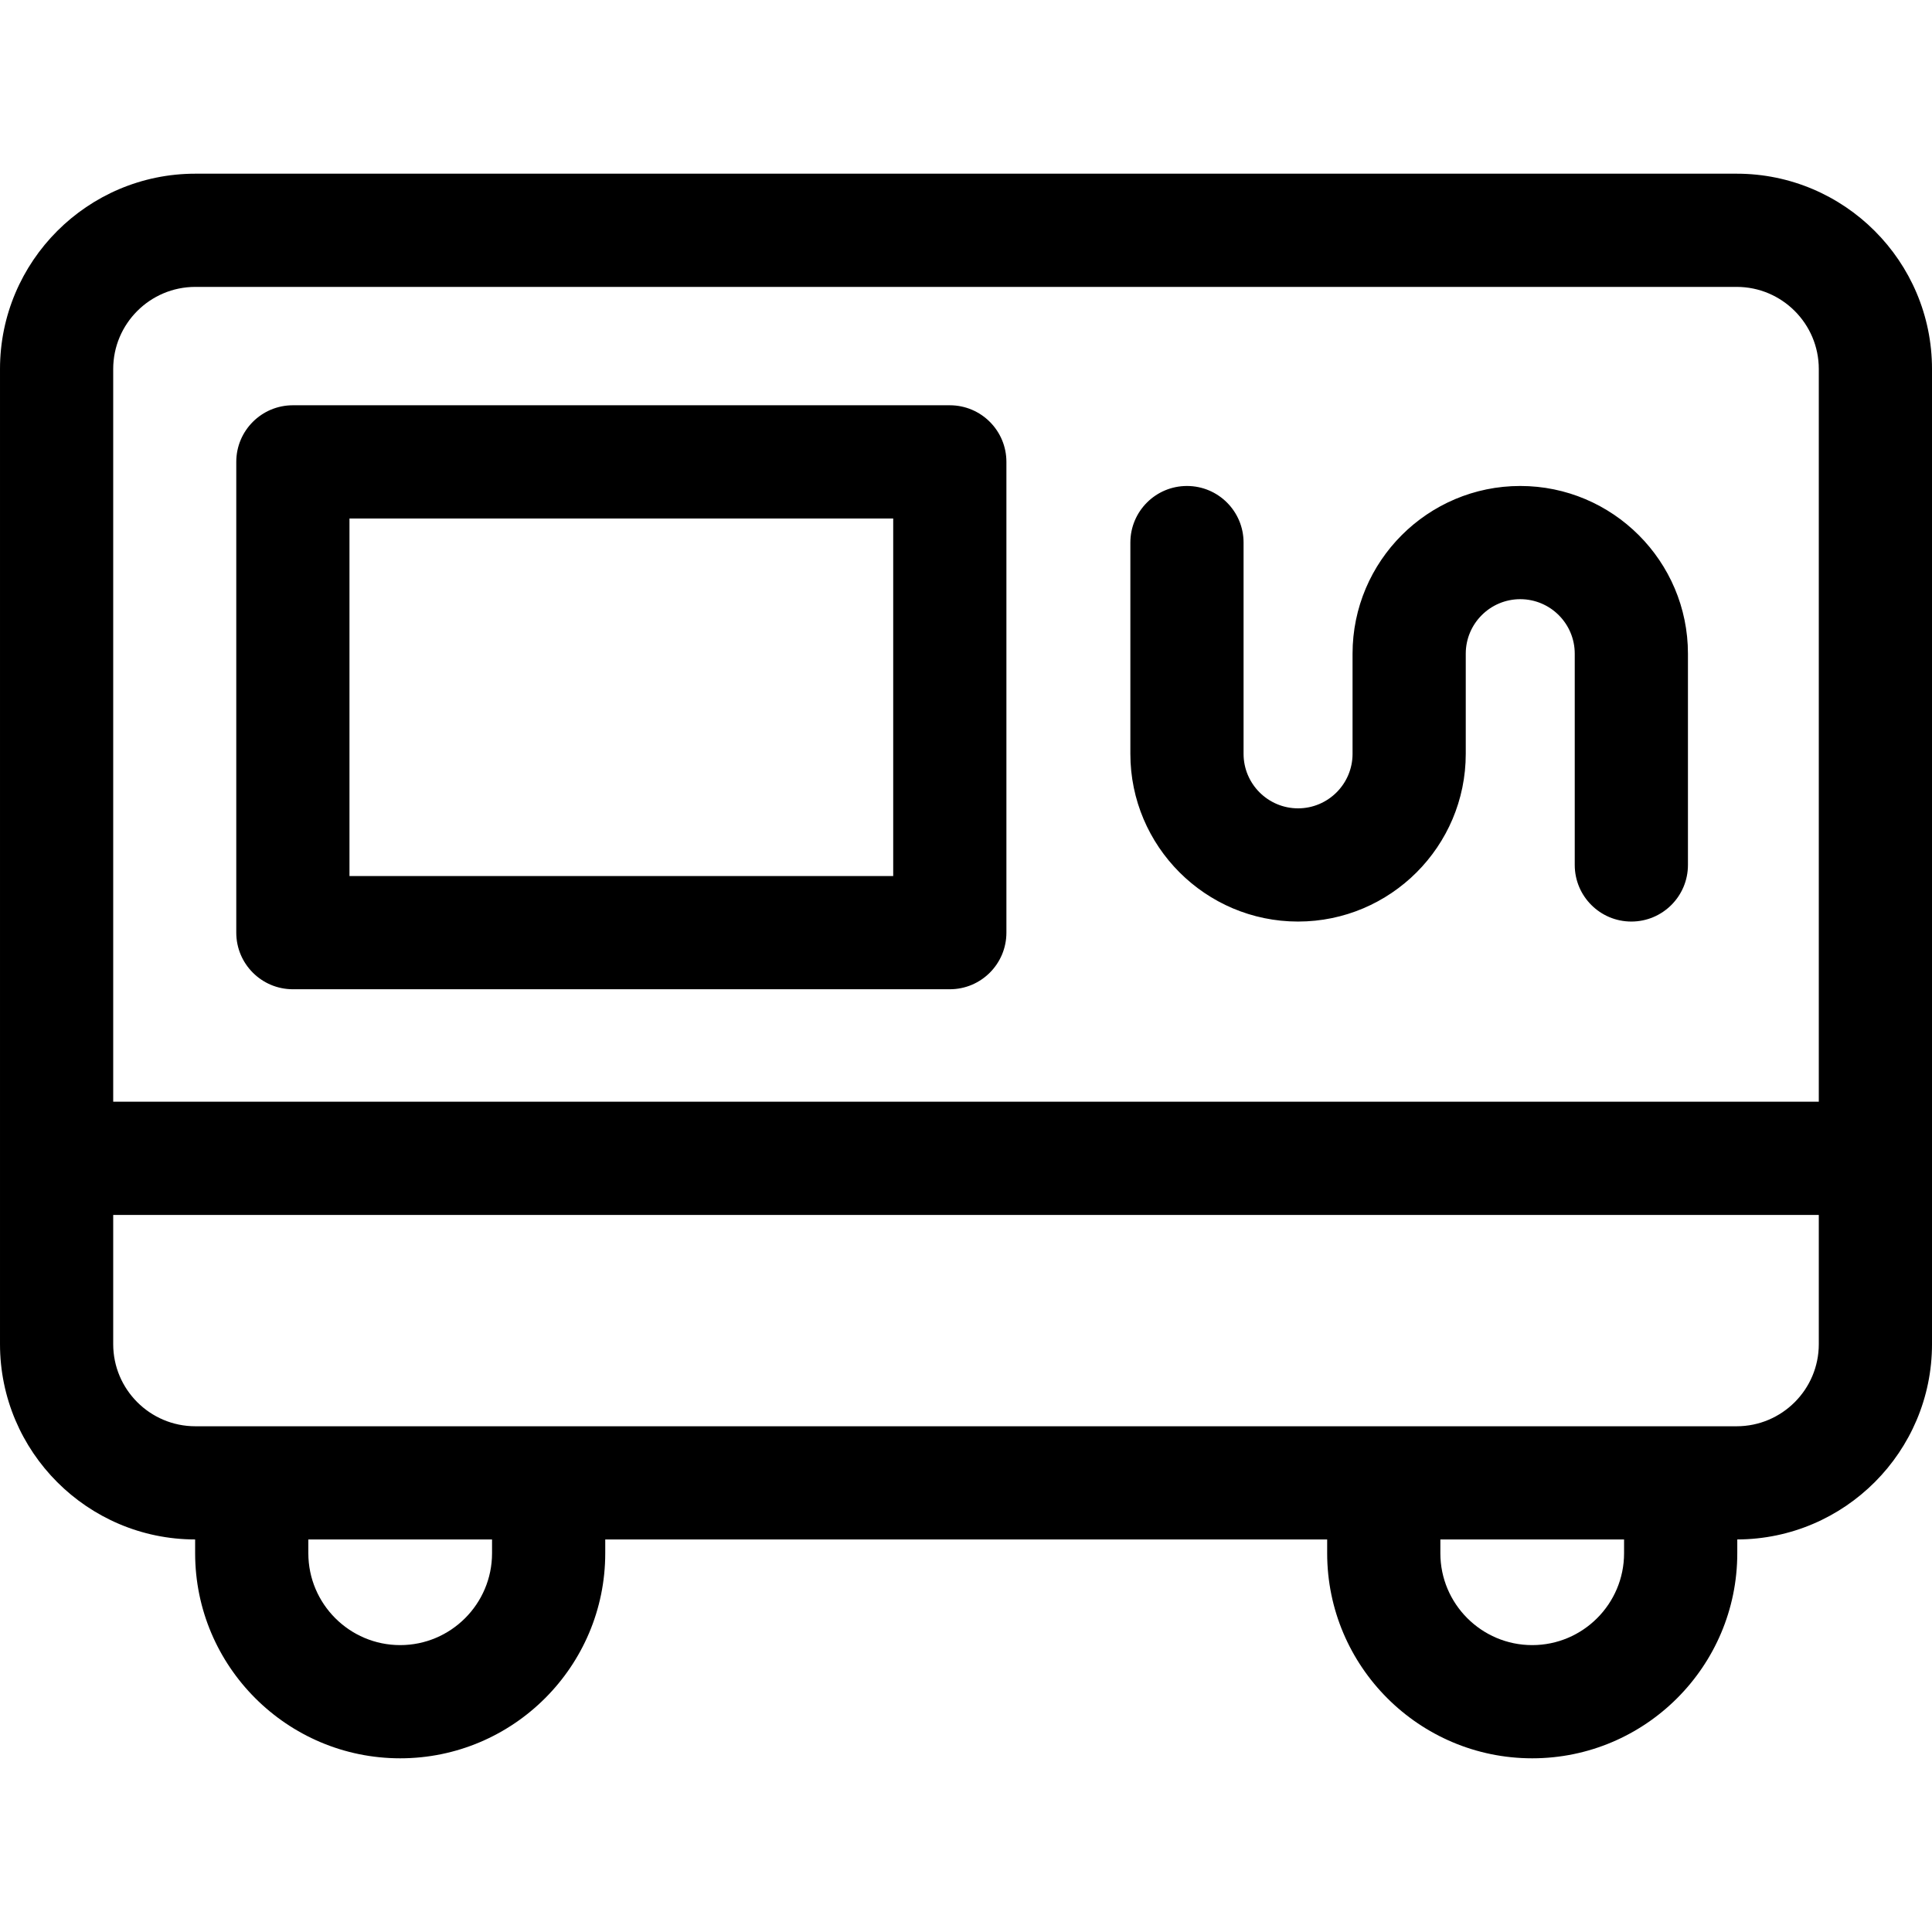 <?xml version="1.0"?>
<svg xmlns="http://www.w3.org/2000/svg" xmlns:xlink="http://www.w3.org/1999/xlink" xmlns:svgjs="http://svgjs.com/svgjs" version="1.1" width="512" height="512" x="0" y="0" viewBox="0 0 512 512" style="enable-background:new 0 0 512 512" xml:space="preserve" class=""><g><g xmlns="http://www.w3.org/2000/svg"><path d="m460.238 46.03h-408.476c-28.542 0-51.762 23.22-51.762 51.762v258.419c0 28.525 23.193 51.734 51.712 51.761v3.656c0 29.964 24.378 54.342 54.342 54.342s54.341-24.377 54.341-54.342v-3.654h191.317v3.654c0 29.964 24.378 54.342 54.342 54.342s54.342-24.377 54.342-54.342v-3.658c28.469-.087 51.604-23.27 51.604-51.759v-258.419c0-28.542-23.22-51.762-51.762-51.762zm-408.476 30h408.476c11.999 0 21.762 9.763 21.762 21.762v194.178h-452v-194.178c0-11.999 9.763-21.762 21.762-21.762zm78.634 335.598c0 13.422-10.92 24.342-24.342 24.342s-24.341-10.92-24.341-24.342v-3.654h48.683zm275.658 24.342c-13.422 0-24.342-10.92-24.342-24.342v-3.654h48.684v3.654c0 13.422-10.92 24.342-24.342 24.342zm54.184-57.997h-408.476c-12 0-21.762-9.763-21.762-21.762v-34.241h452v34.242c0 11.999-9.763 21.761-21.762 21.761z" data-original="#000000" style="" class=""/><path d="m77.614 262.162h174.094c8.284 0 15-6.716 15-15v-124.761c0-8.284-6.716-15-15-15h-174.094c-8.284 0-15 6.716-15 15v124.761c0 8.285 6.716 15 15 15zm15-124.761h144.094v94.761h-144.094z" data-original="#000000" style="" class=""/><path d="m343.999 244.22c24.506 0 44.442-19.937 44.442-44.442v-26.548c0-7.963 6.479-14.442 14.441-14.442 7.964 0 14.442 6.479 14.442 14.442v55.99c0 8.284 6.716 15 15 15s15-6.716 15-15v-55.99c0-24.505-19.937-44.442-44.442-44.442s-44.441 19.936-44.441 44.442v26.547c0 7.963-6.479 14.442-14.442 14.442s-14.441-6.479-14.441-14.442v-55.989c0-8.284-6.716-15-15-15s-15 6.716-15 15v55.989c-.001 24.506 19.936 44.443 44.441 44.443z" data-original="#000000" style="" class=""/></g></g></svg>
